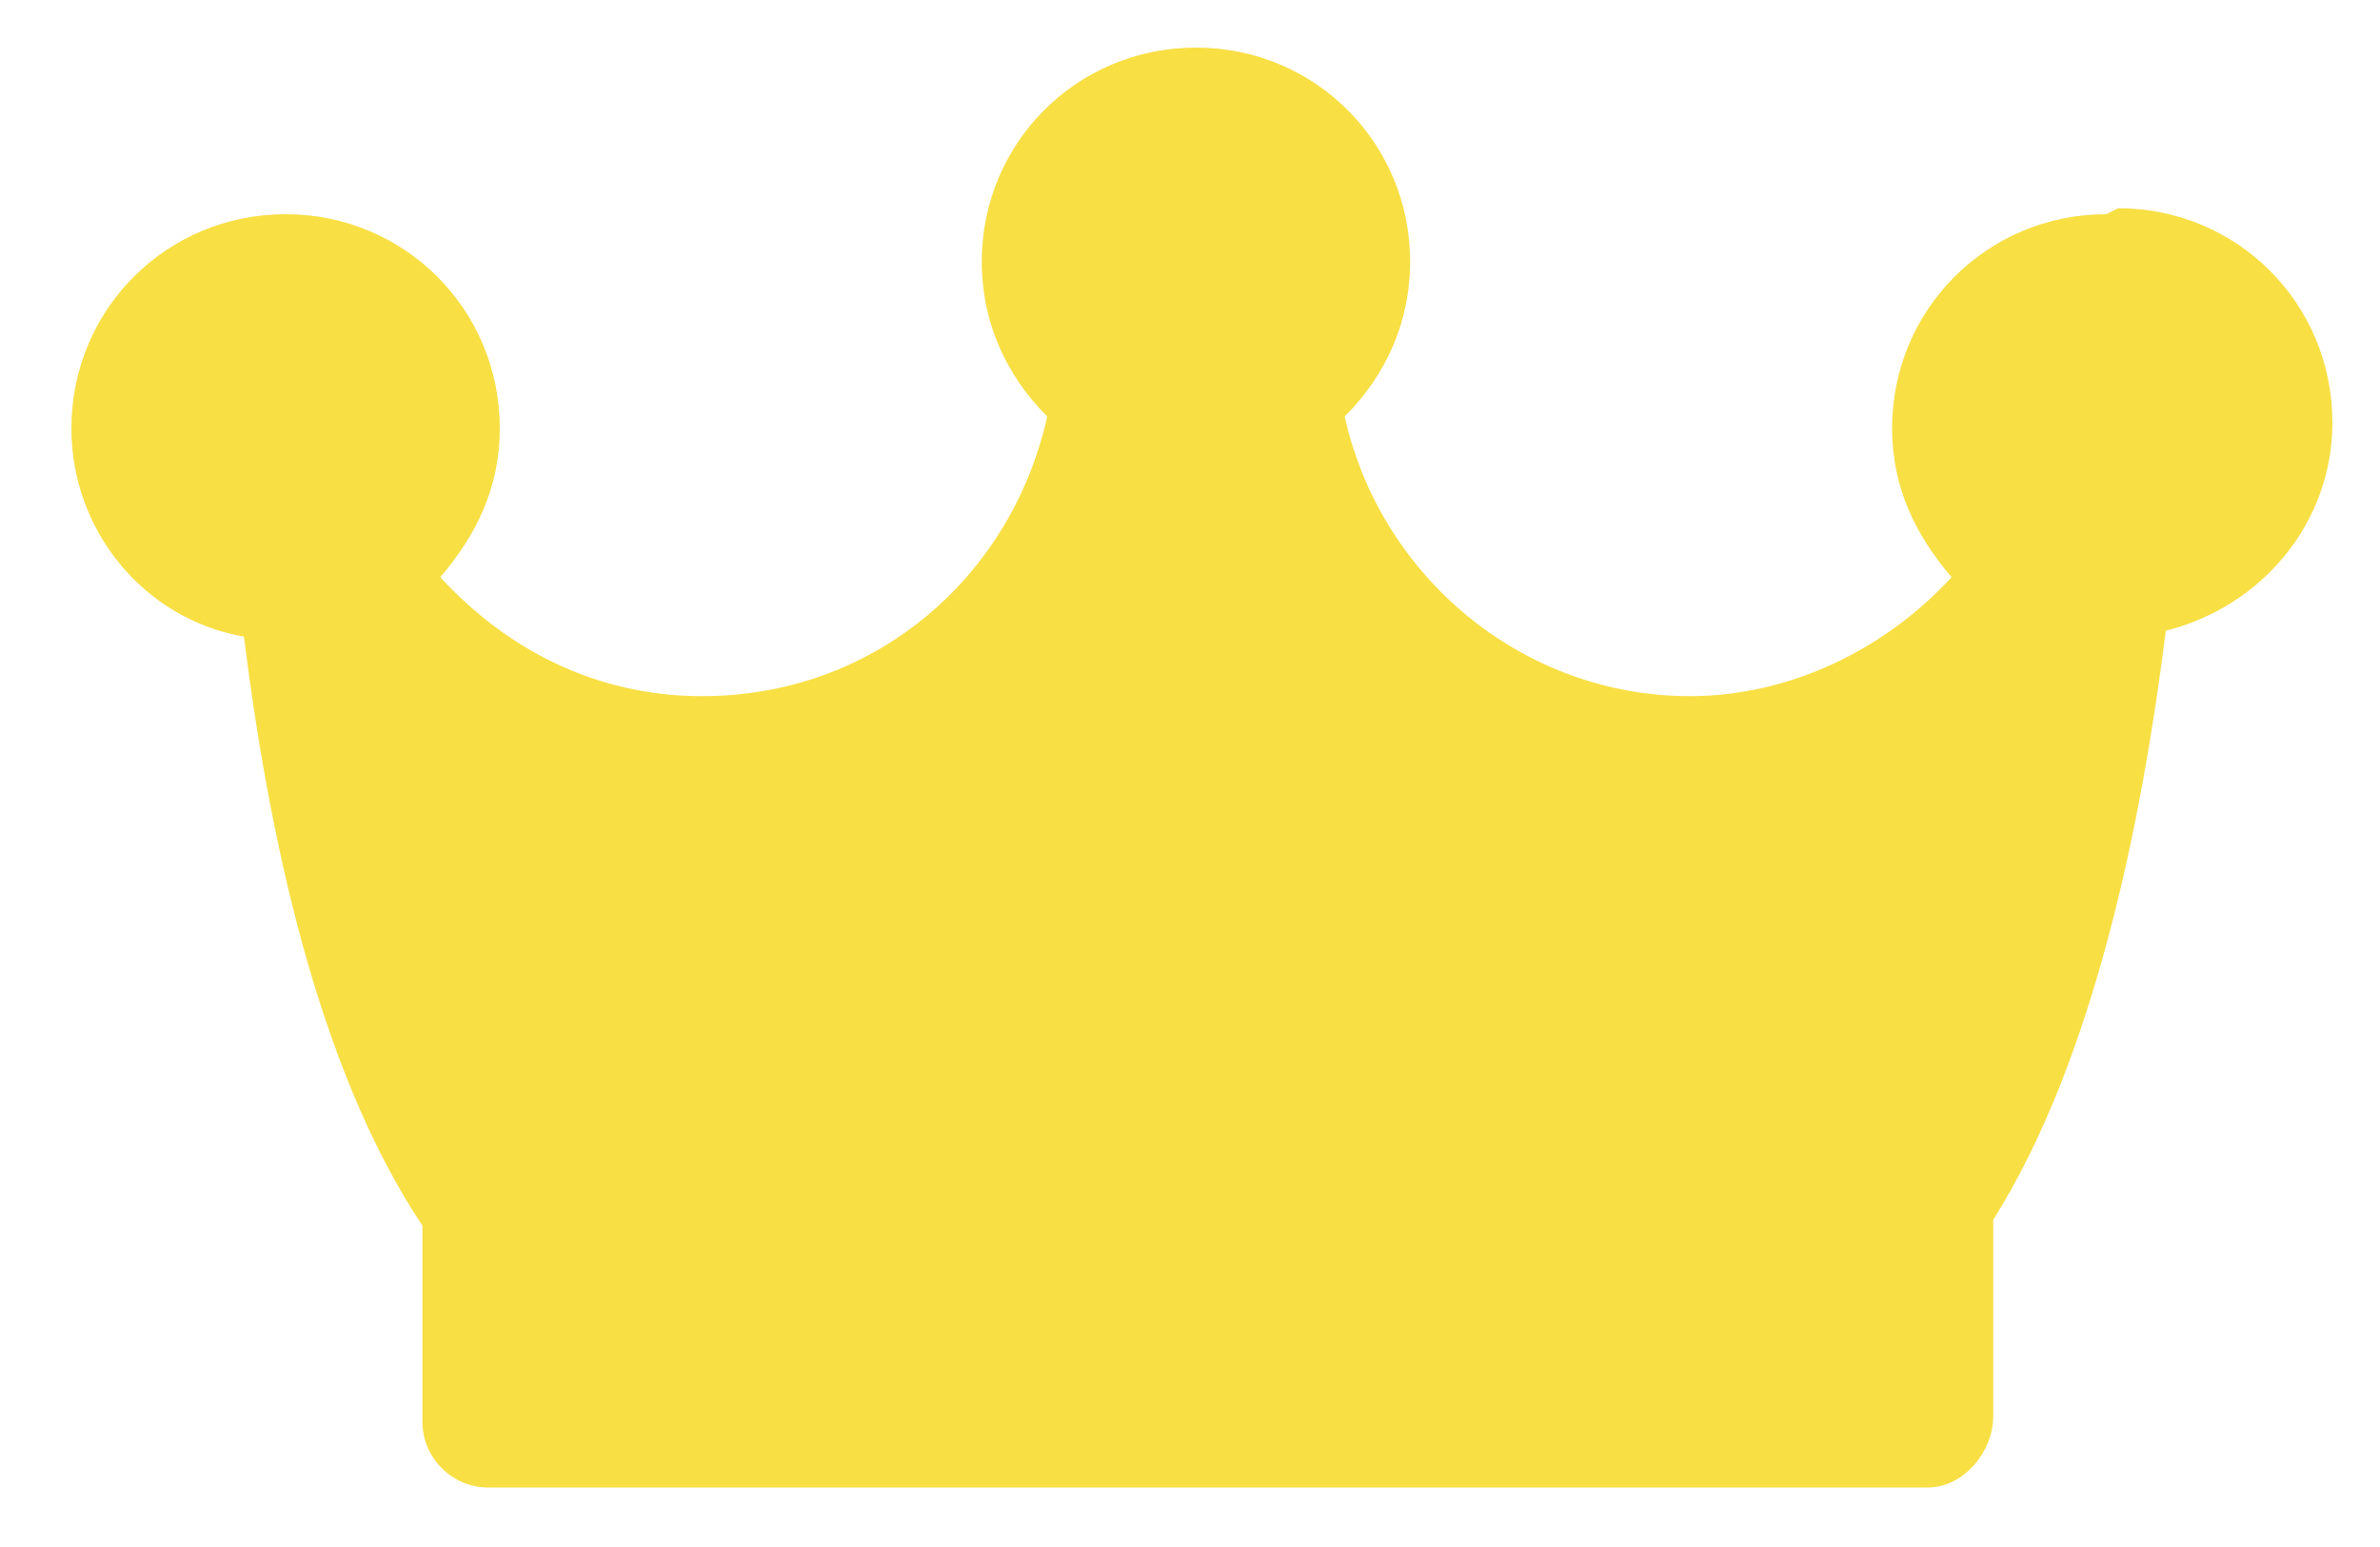<?xml version="1.0" encoding="UTF-8"?>
<svg id="Capa_1" xmlns="http://www.w3.org/2000/svg" version="1.1" viewBox="0 0 40 26">
  <!-- Generator: Adobe Illustrator 29.1.0, SVG Export Plug-In . SVG Version: 2.1.0 Build 142)  -->
  <defs>
    <style>
      .st0 {
        fill: #f8df44;
      }
    </style>
  </defs>
  <path class="st0" d="M35.4,3.6c-2,0-3.6,1.6-3.6,3.6,0,1,.4,1.8,1,2.5-1.1,1.2-2.7,2-4.4,2-2.8,0-5.2-2-5.8-4.7.7-.7,1.1-1.6,1.1-2.6,0-2-1.6-3.6-3.6-3.6s-3.6,1.6-3.6,3.6c0,1,.4,1.9,1.1,2.6-.6,2.7-2.9,4.7-5.8,4.7-1.8,0-3.3-.8-4.4-2,.6-.7,1-1.5,1-2.5,0-2-1.6-3.6-3.6-3.6-2,0-3.6,1.6-3.6,3.6,0,1.7,1.2,3.2,2.9,3.5.4,3.2,1.2,7.2,3,9.9v3.3c0,.6.5,1.1,1.1,1.1h24.2c.6,0,1.1-.6,1.1-1.2v-3.3c1.7-2.7,2.5-6.7,2.9-9.9,1.6-.4,2.8-1.8,2.8-3.5,0-2-1.6-3.6-3.6-3.6Z"/>
</svg>